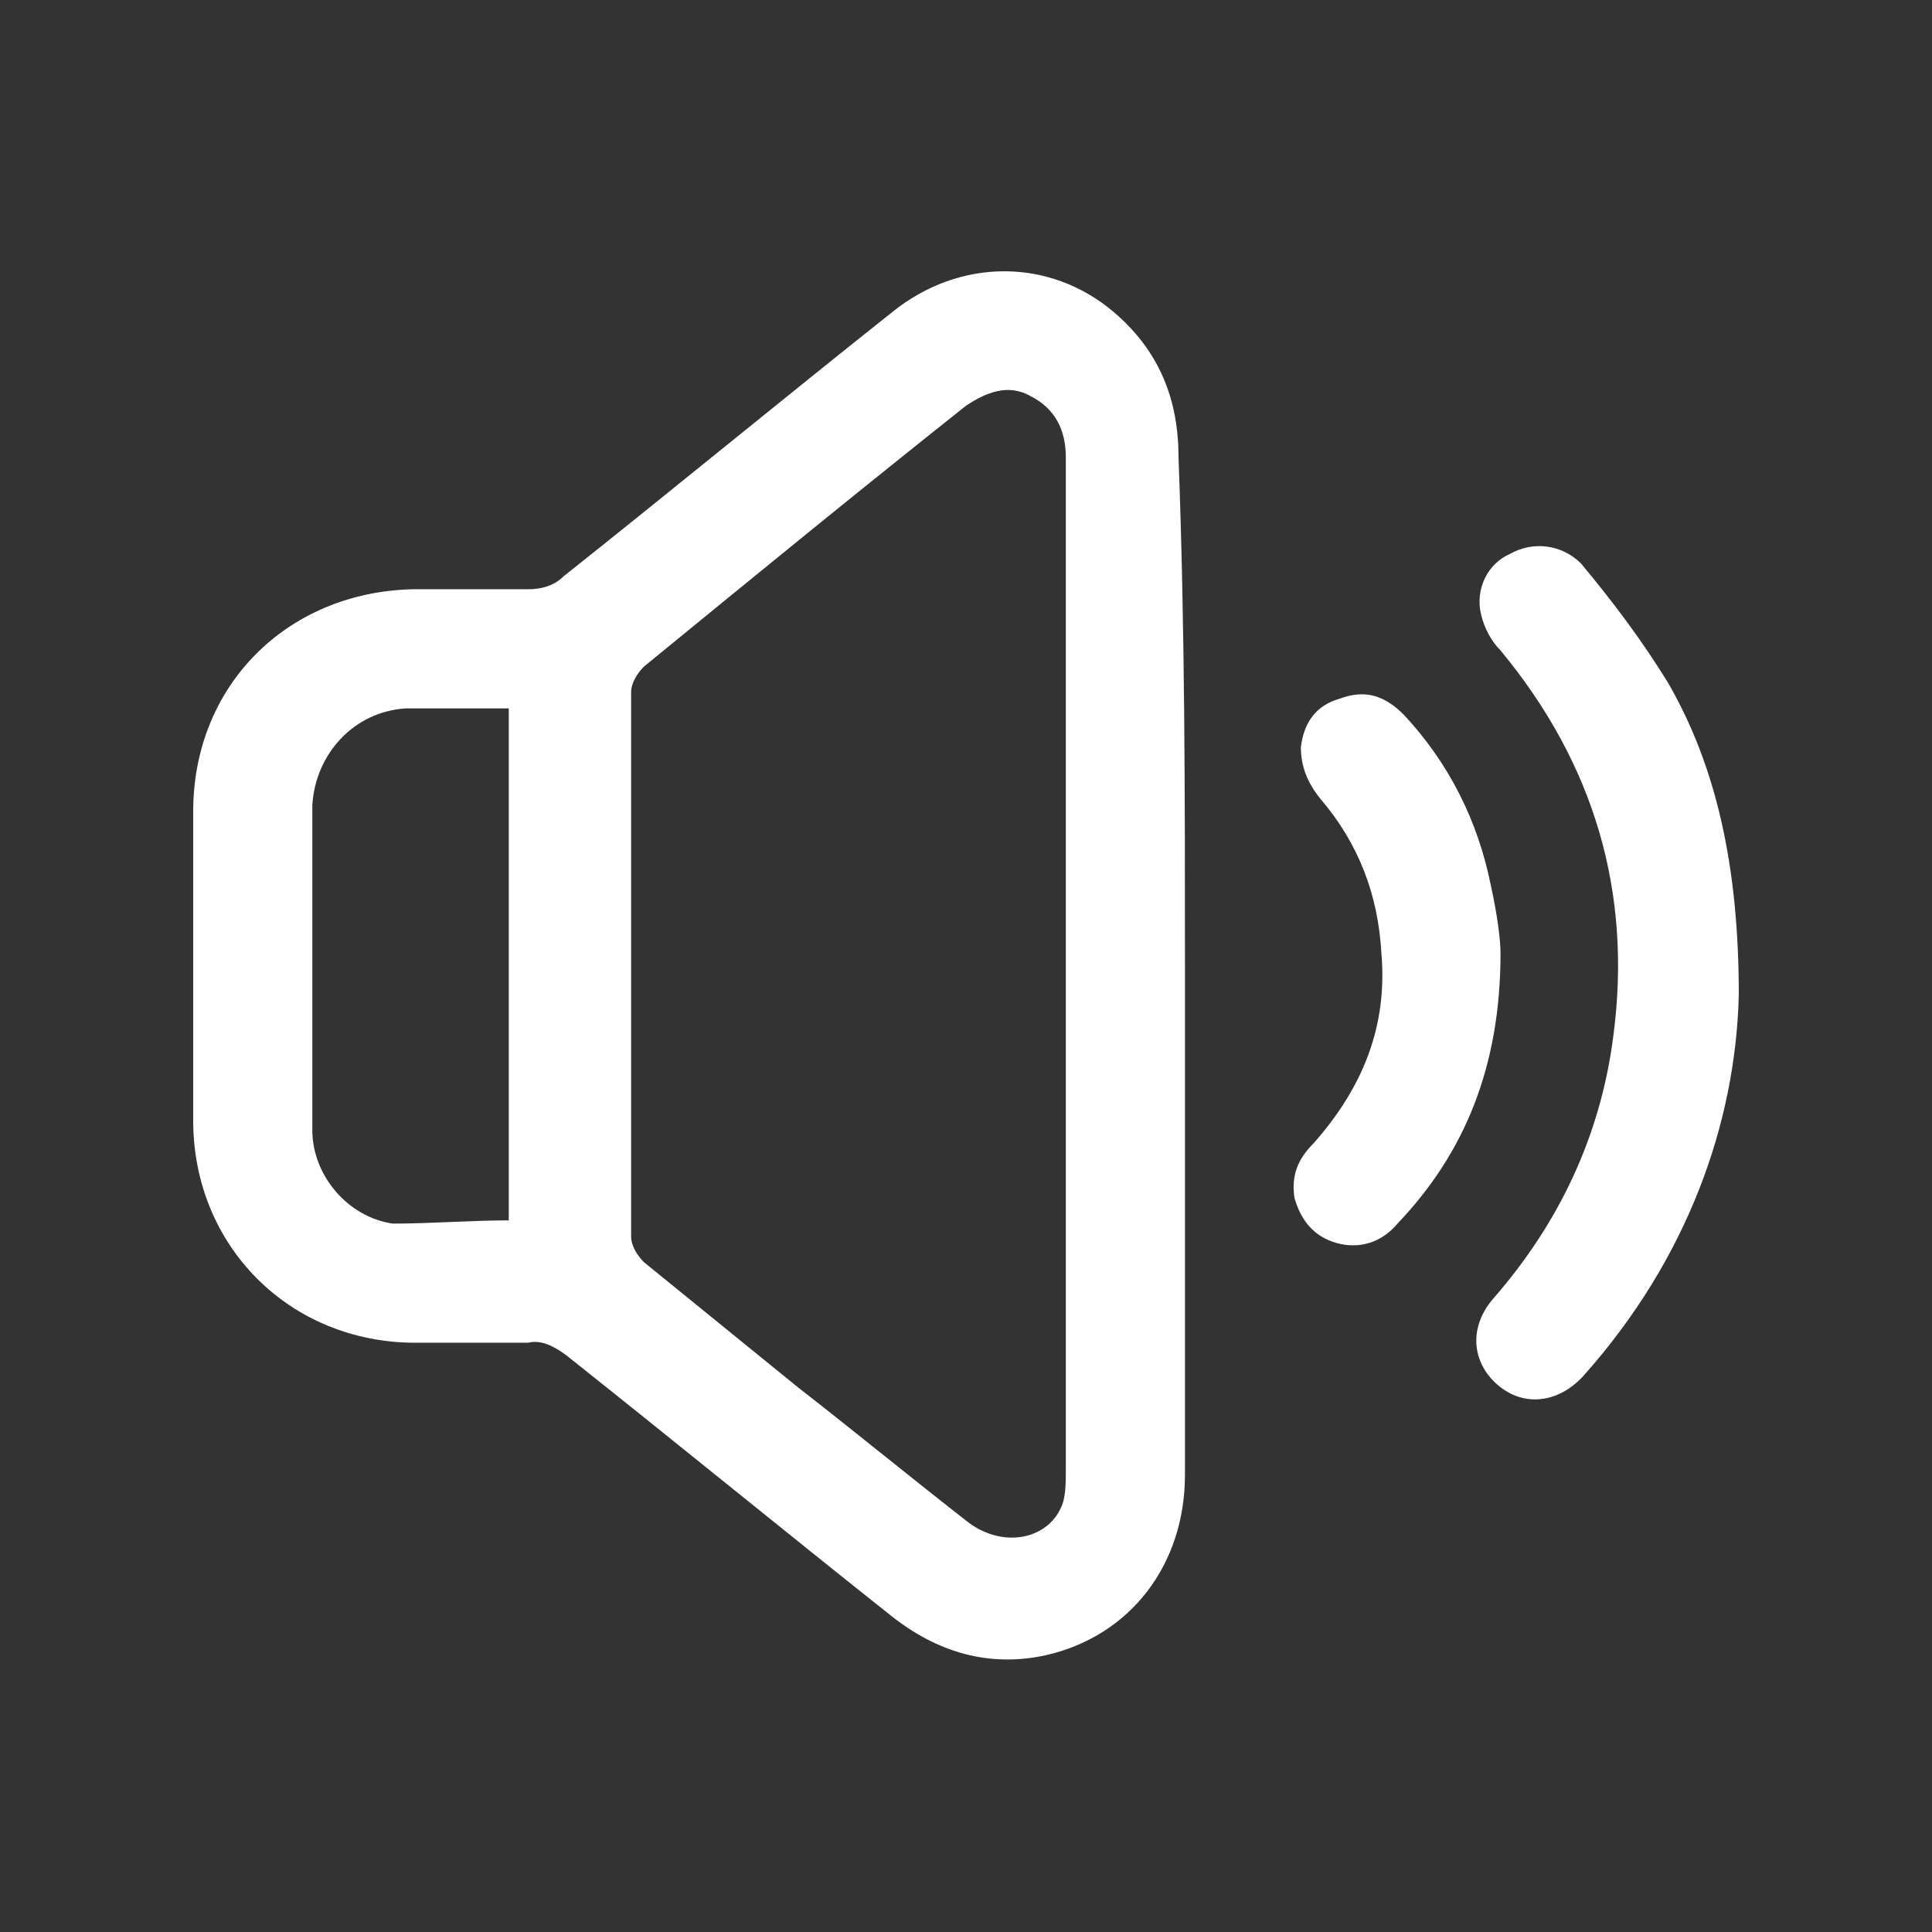 <?xml version="1.0" encoding="utf-8"?>
<!-- Generator: Adobe Illustrator 23.0.0, SVG Export Plug-In . SVG Version: 6.00 Build 0)  -->
<svg version="1.1" id="Layer_1" xmlns="http://www.w3.org/2000/svg" xmlns:xlink="http://www.w3.org/1999/xlink" x="0px" y="0px"
	 viewBox="0 0 60 60" style="enable-background:new 0 0 60 60;" xml:space="preserve">
<rect x="0" y="0" width="60" height="60" fill="#333333" stroke="none"/>
<style type="text/css">
	.st0{fill:#FFFFFF;}
</style>
<g>
	<path class="st0" d="M36.8,30c0,5.3,0,10.5,0,15.8c0,2.8-1.7,5-4.3,5.6c-1.8,0.4-3.4-0.1-4.8-1.2c-3.4-2.7-6.7-5.4-10.1-8.1
		c-0.4-0.3-0.8-0.5-1.2-0.4c-1.2,0-2.3,0-3.5,0c-3.9,0-6.9-3-6.9-6.9c0-3.2,0-6.4,0-9.6c0-3.9,2.9-6.8,6.8-6.9c1.2,0,2.4,0,3.6,0
		c0.4,0,0.8-0.1,1.1-0.4c3.4-2.7,6.8-5.5,10.2-8.2c2.1-1.7,4.9-1.7,6.9,0c1.4,1.2,2,2.7,2,4.5C36.8,19.5,36.8,24.7,36.8,30z
		 M33.1,30c0-5.3,0-10.5,0-15.8c0-0.8-0.3-1.5-1.1-1.9c-0.7-0.4-1.4-0.1-2,0.3c-3.4,2.7-6.7,5.4-10,8.1c-0.2,0.2-0.4,0.5-0.4,0.8
		c0,5.6,0,11.3,0,16.9c0,0.3,0.2,0.6,0.4,0.8c1.6,1.3,3.2,2.6,4.8,3.9c1.8,1.4,3.5,2.8,5.3,4.2c1.1,0.8,2.5,0.5,2.9-0.6
		c0.1-0.3,0.1-0.7,0.1-1.1C33.1,40.4,33.1,35.2,33.1,30z M15.8,37.9c0-5.3,0-10.6,0-15.9c-1.1,0-2.1,0-3.2,0
		C11,22.1,9.8,23.4,9.7,25c0,3.4,0,6.7,0,10.1c0,1.4,1.1,2.7,2.5,2.9C13.4,38,14.6,37.9,15.8,37.9z"/>
	<path class="st0" d="M54,30.9c-0.1,4-1.6,8.2-4.8,11.8c-0.8,0.9-1.9,1-2.7,0.3c-0.8-0.7-0.9-1.8-0.1-2.7c2-2.3,3.3-5,3.7-8.1
		c0.6-4.5-0.6-8.5-3.5-12c-0.3-0.3-0.5-0.7-0.6-1.1c-0.2-0.8,0.2-1.6,0.9-1.9c0.7-0.4,1.6-0.3,2.2,0.3c1,1.2,1.9,2.4,2.7,3.7
		C53.3,23.8,54,26.9,54,30.9z"/>
	<path class="st0" d="M46.6,29.6c0,3.5-1.1,6.2-3.2,8.4c-0.5,0.6-1.2,0.8-1.9,0.6c-0.7-0.2-1.1-0.7-1.3-1.4
		c-0.1-0.7,0.1-1.2,0.6-1.7c1.5-1.7,2.3-3.6,2.1-5.9c-0.1-1.8-0.7-3.4-1.9-4.8c-0.4-0.5-0.6-1-0.6-1.6c0.1-0.8,0.5-1.3,1.2-1.5
		c0.8-0.3,1.4-0.1,2,0.5c1.4,1.5,2.3,3.3,2.7,5.3C46.5,28.4,46.6,29.2,46.6,29.6z"/>
</g>
</svg>
